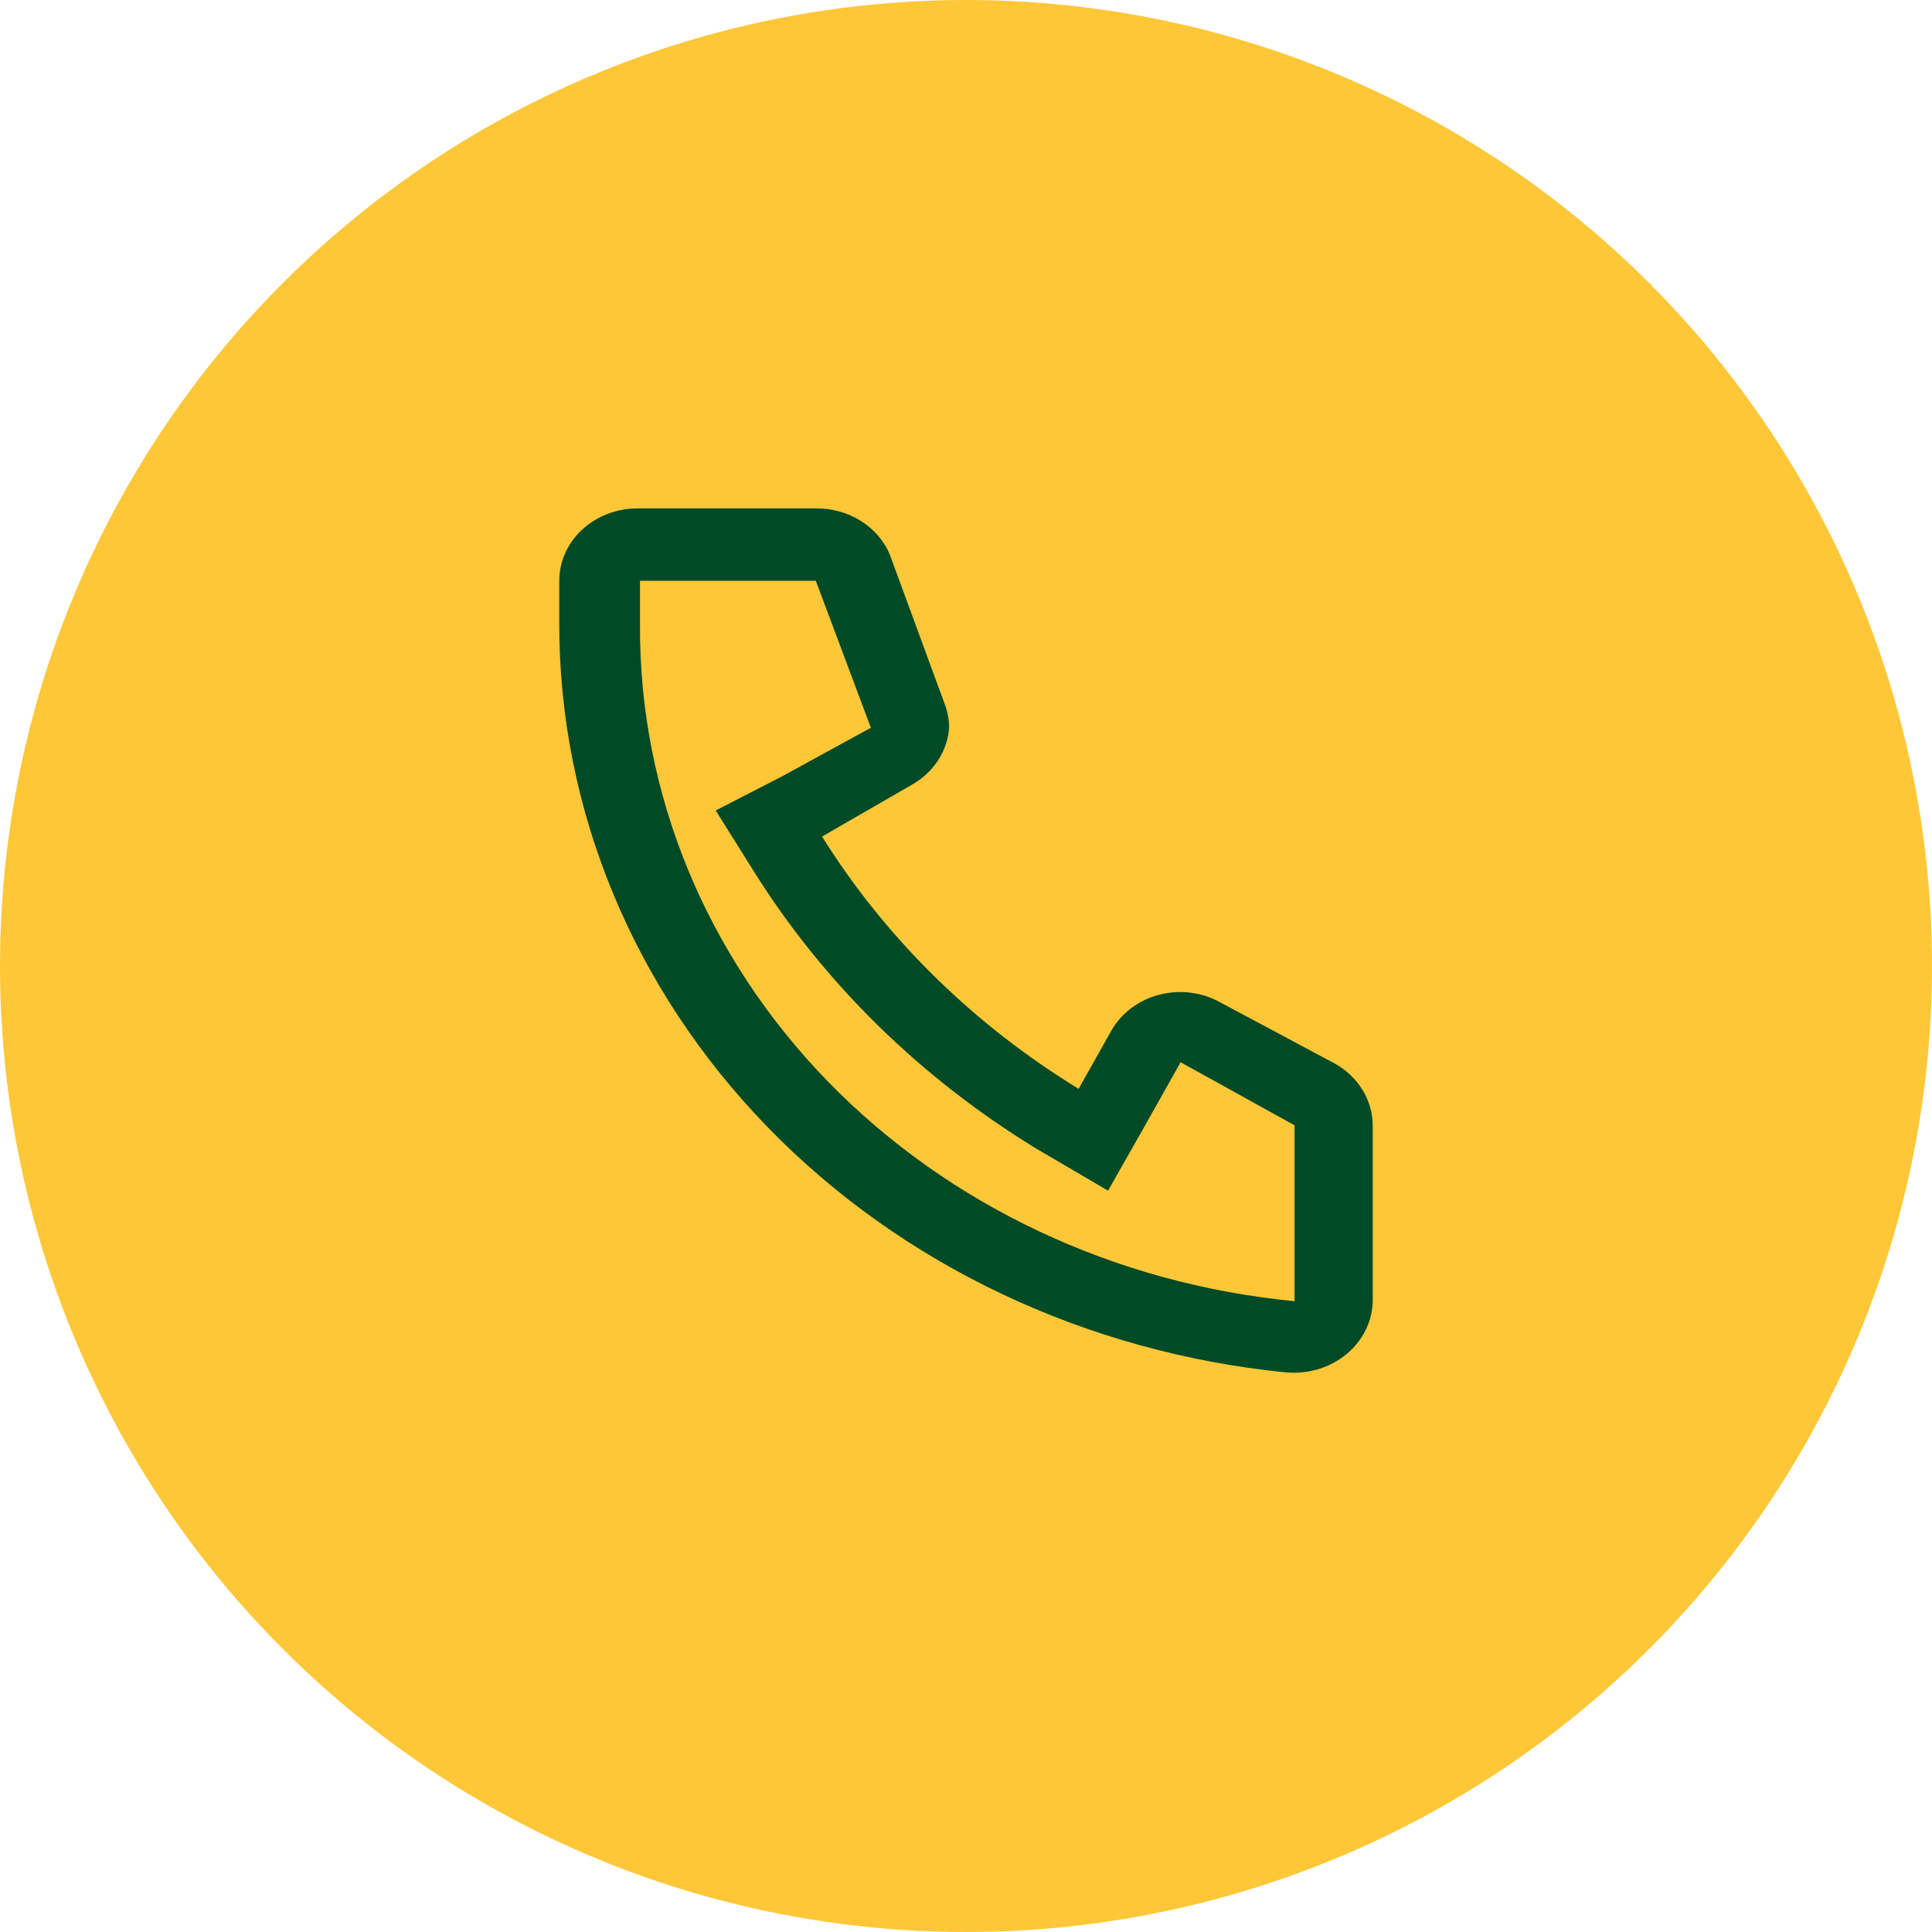 <?xml version="1.0" encoding="UTF-8"?> <svg xmlns="http://www.w3.org/2000/svg" width="38" height="38" viewBox="0 0 38 38" fill="none"> <circle cx="19" cy="19" r="19" fill="#FDC738"></circle> <path d="M25.462 22.179L25.462 25.593C21.928 25.252 18.657 23.711 16.28 21.268C13.888 18.806 12.572 15.609 12.588 12.299L12.588 11.423L16.046 11.423L17.129 14.314L15.382 15.27L14.077 15.941L14.84 17.159C16.209 19.34 18.104 21.198 20.378 22.589L21.794 23.419L22.581 22.031L23.221 20.893L25.462 22.133M27 22.133C26.998 21.888 26.928 21.647 26.797 21.434C26.665 21.221 26.477 21.042 26.249 20.916L24.009 19.72C23.83 19.619 23.631 19.553 23.422 19.526C23.215 19.499 23.003 19.513 22.801 19.565C22.599 19.617 22.41 19.708 22.248 19.83C22.085 19.953 21.951 20.105 21.855 20.278L21.215 21.416C19.141 20.146 17.413 18.447 16.169 16.454L17.905 15.452C18.123 15.335 18.307 15.17 18.44 14.971C18.573 14.773 18.651 14.547 18.668 14.314C18.668 14.155 18.639 13.997 18.581 13.847L17.498 10.899C17.384 10.631 17.183 10.401 16.924 10.241C16.664 10.08 16.358 9.996 16.046 10L12.539 10C12.13 10 11.739 10.15 11.451 10.417C11.162 10.684 11 11.046 11 11.423L11 12.277C10.999 15.93 12.459 19.454 15.1 22.171C17.74 24.888 21.374 26.606 25.302 26.994C25.516 27.012 25.733 26.99 25.938 26.927C26.142 26.864 26.331 26.763 26.49 26.629C26.65 26.495 26.778 26.332 26.866 26.149C26.954 25.967 26.999 25.77 27 25.571L27 22.133Z" fill="#004A26"></path> </svg> 